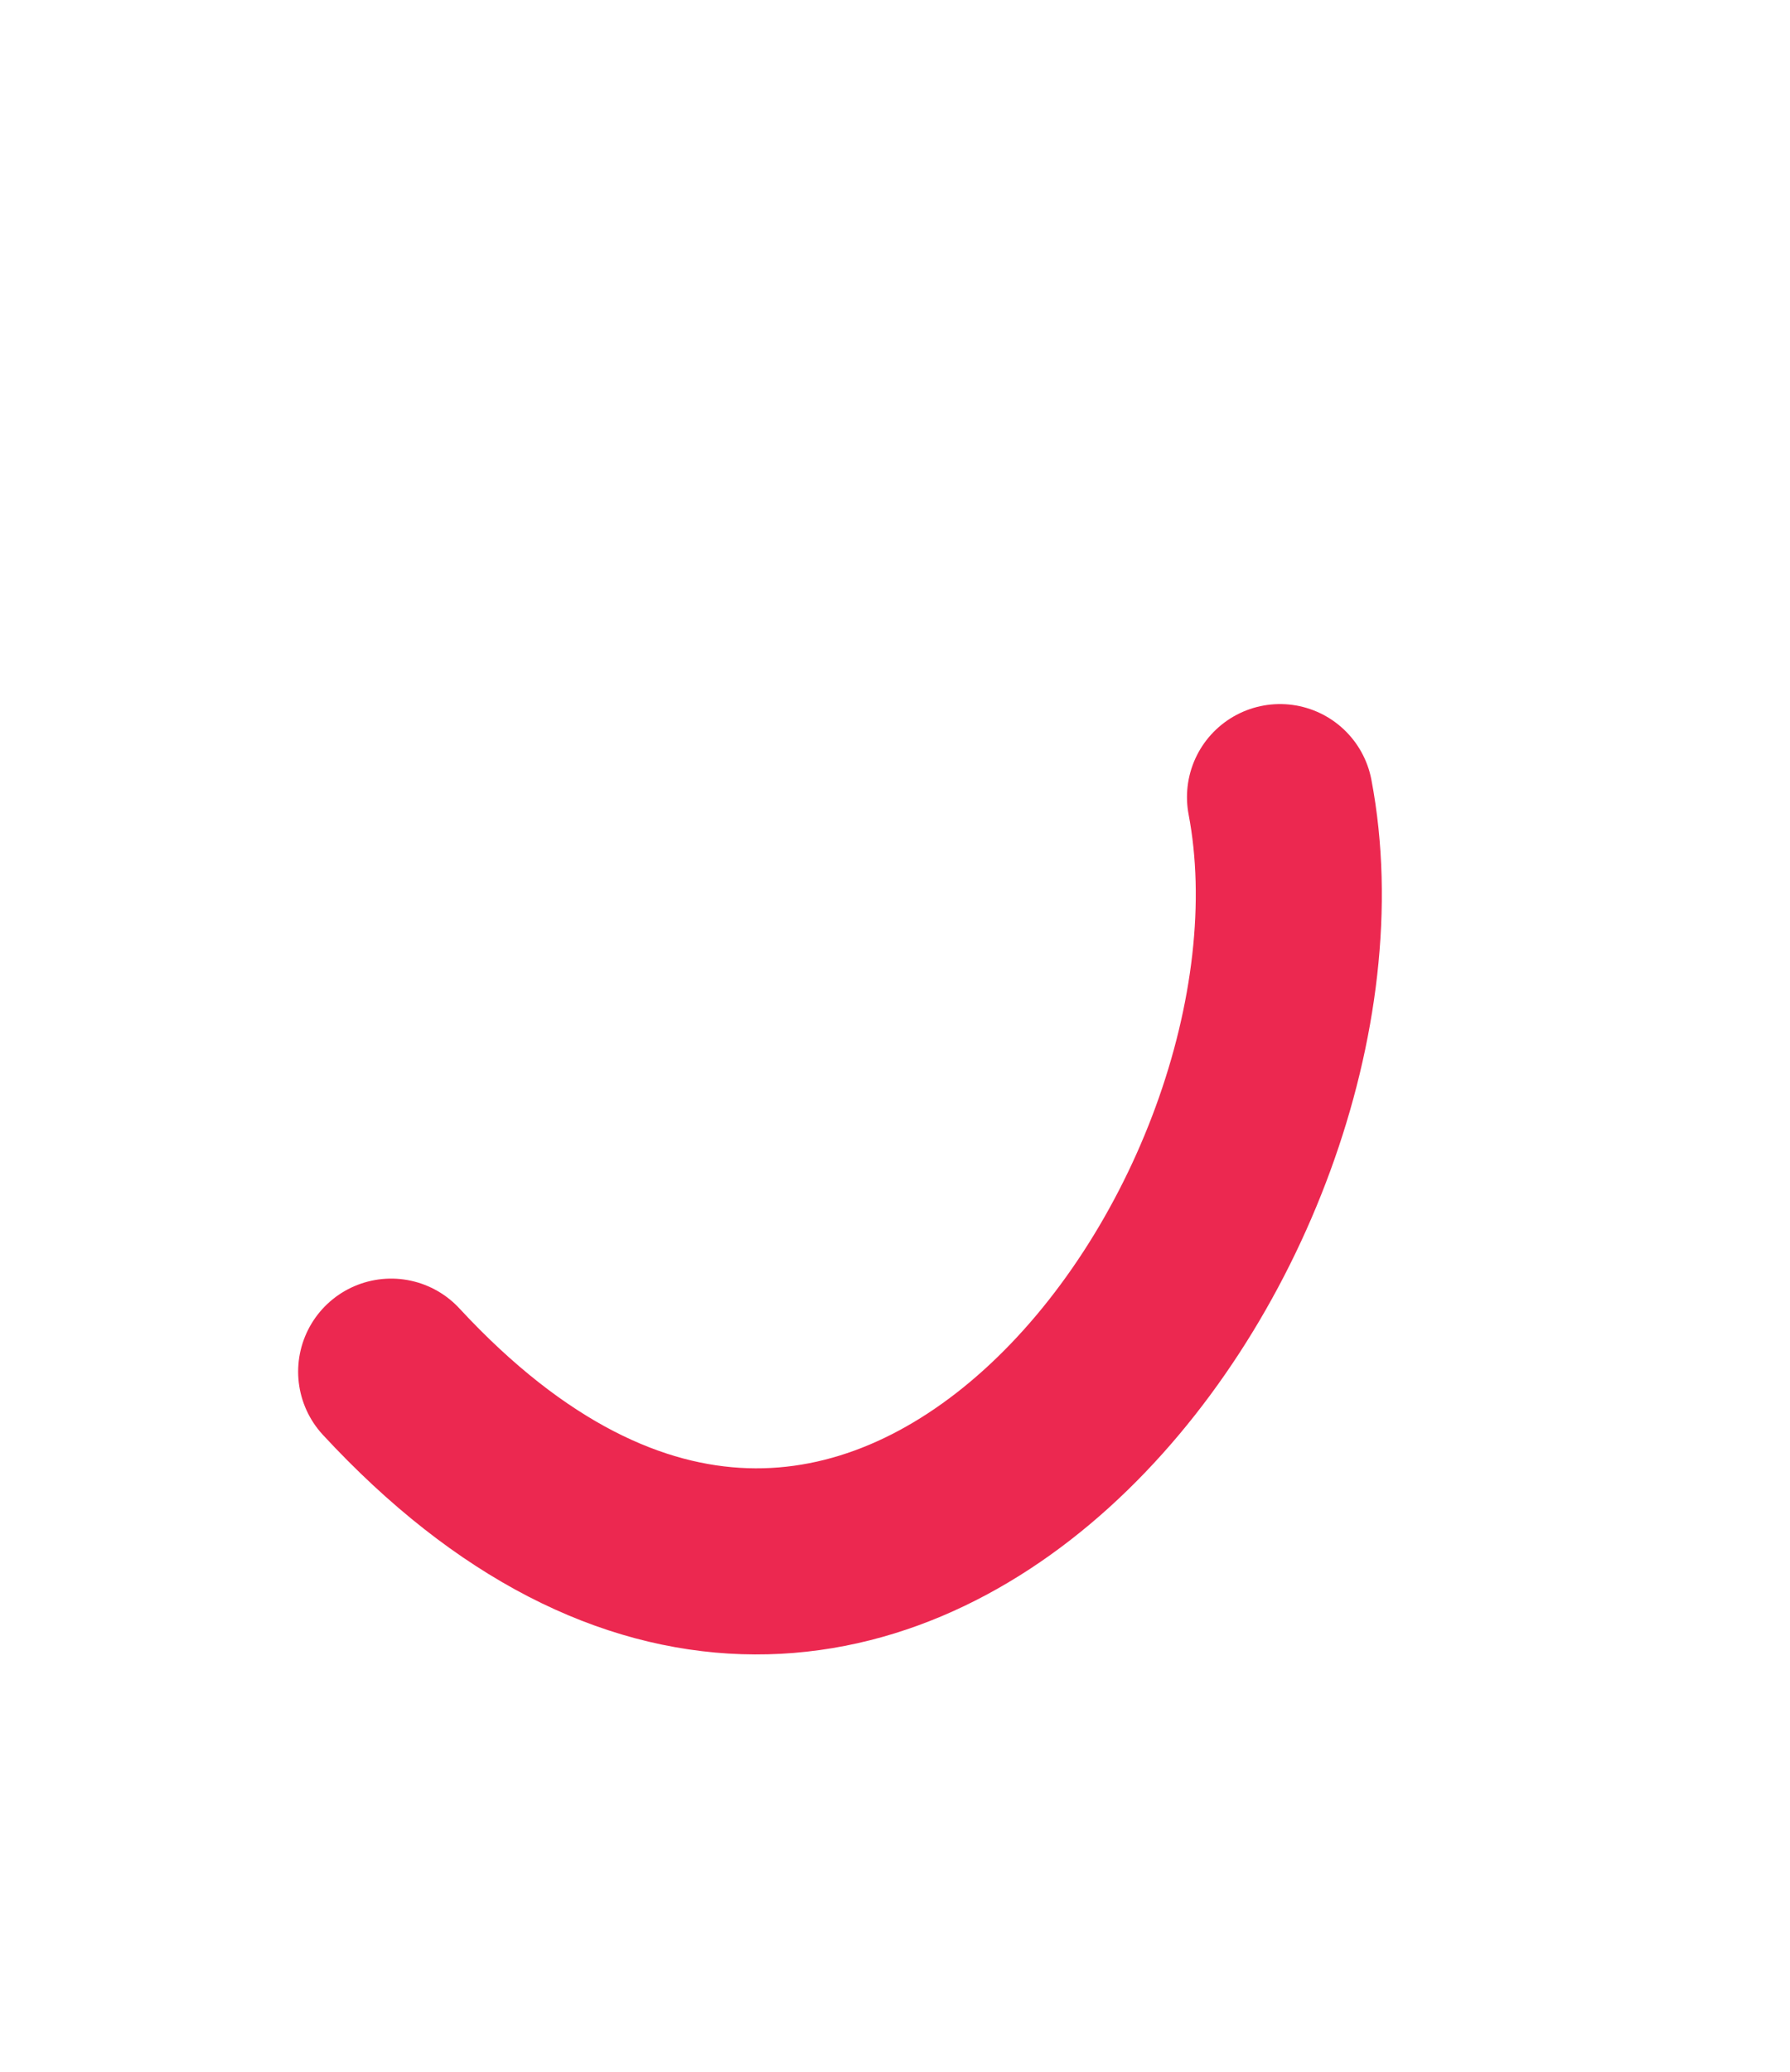 <svg xmlns="http://www.w3.org/2000/svg" width="153.934" height="178.161"><defs><filter id="a" x="0" y="0" width="153.934" height="178.161" filterUnits="userSpaceOnUse"><feOffset dx="-20" dy="33"/><feGaussianBlur stdDeviation="6.5" result="b"/><feFlood flood-opacity=".161"/><feComposite operator="in" in2="b"/><feComposite in2="SourceGraphic"/></filter></defs><g filter="url(#a)"><path d="M130.076 35.53c6.938 36.437-34.994 94.166-76.437 49.393" fill="none" stroke="#ec2850" stroke-linecap="round" stroke-width="16"/></g></svg>